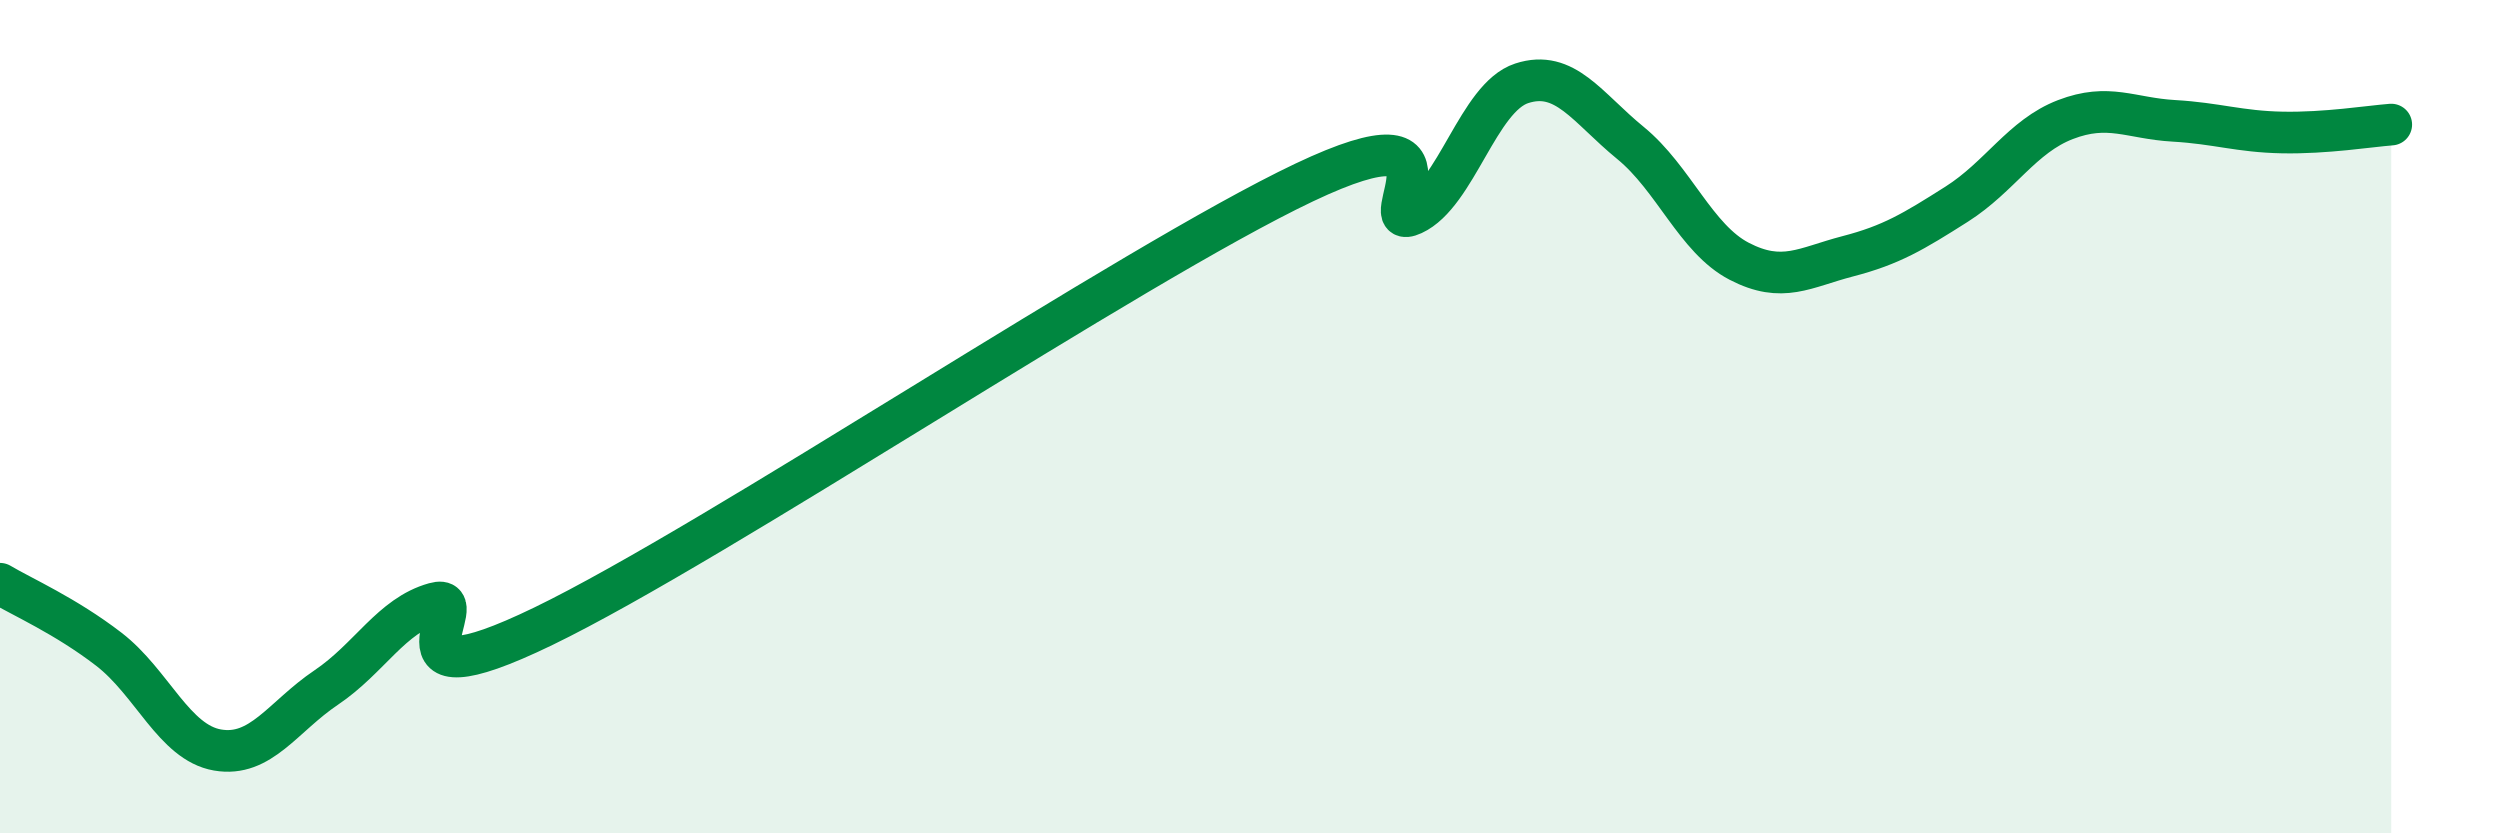 
    <svg width="60" height="20" viewBox="0 0 60 20" xmlns="http://www.w3.org/2000/svg">
      <path
        d="M 0,14.01 C 0.52,14.32 1.57,14.78 2.61,15.58 C 3.65,16.38 4.18,17.82 5.22,18 C 6.26,18.18 6.79,17.2 7.83,16.5 C 8.87,15.8 9.39,14.77 10.43,14.48 C 11.47,14.19 8.87,17.05 13.04,15.03 C 17.21,13.01 27.13,6.36 31.3,4.38 C 35.47,2.4 32.87,5.62 33.91,5.14 C 34.95,4.66 35.48,2.34 36.52,2 C 37.56,1.66 38.09,2.58 39.13,3.43 C 40.17,4.28 40.7,5.73 41.74,6.27 C 42.78,6.81 43.31,6.42 44.35,6.15 C 45.39,5.88 45.92,5.56 46.96,4.9 C 48,4.24 48.53,3.27 49.57,2.87 C 50.61,2.47 51.13,2.84 52.17,2.9 C 53.21,2.96 53.74,3.16 54.78,3.18 C 55.82,3.2 56.87,3.03 57.39,2.99L57.39 20L0 20Z"
        fill="#008740"
        opacity="0.1"
        stroke-linecap="round"
        stroke-linejoin="round"
      />
      <path
        d="M 0,14.01 C 0.52,14.32 1.57,14.78 2.61,15.58 C 3.65,16.38 4.18,17.82 5.22,18 C 6.26,18.18 6.79,17.2 7.83,16.5 C 8.87,15.8 9.39,14.77 10.43,14.48 C 11.47,14.19 8.87,17.05 13.04,15.03 C 17.21,13.01 27.13,6.36 31.3,4.38 C 35.47,2.4 32.87,5.62 33.91,5.14 C 34.95,4.66 35.48,2.34 36.52,2 C 37.56,1.66 38.09,2.58 39.13,3.43 C 40.17,4.28 40.7,5.73 41.74,6.27 C 42.78,6.81 43.31,6.42 44.35,6.15 C 45.39,5.88 45.92,5.56 46.96,4.9 C 48,4.24 48.53,3.27 49.57,2.87 C 50.61,2.47 51.13,2.84 52.17,2.9 C 53.21,2.96 53.74,3.16 54.78,3.18 C 55.82,3.2 56.87,3.03 57.39,2.99"
        stroke="#008740"
        stroke-width="1"
        fill="none"
        stroke-linecap="round"
        stroke-linejoin="round"
      />
    </svg>
  